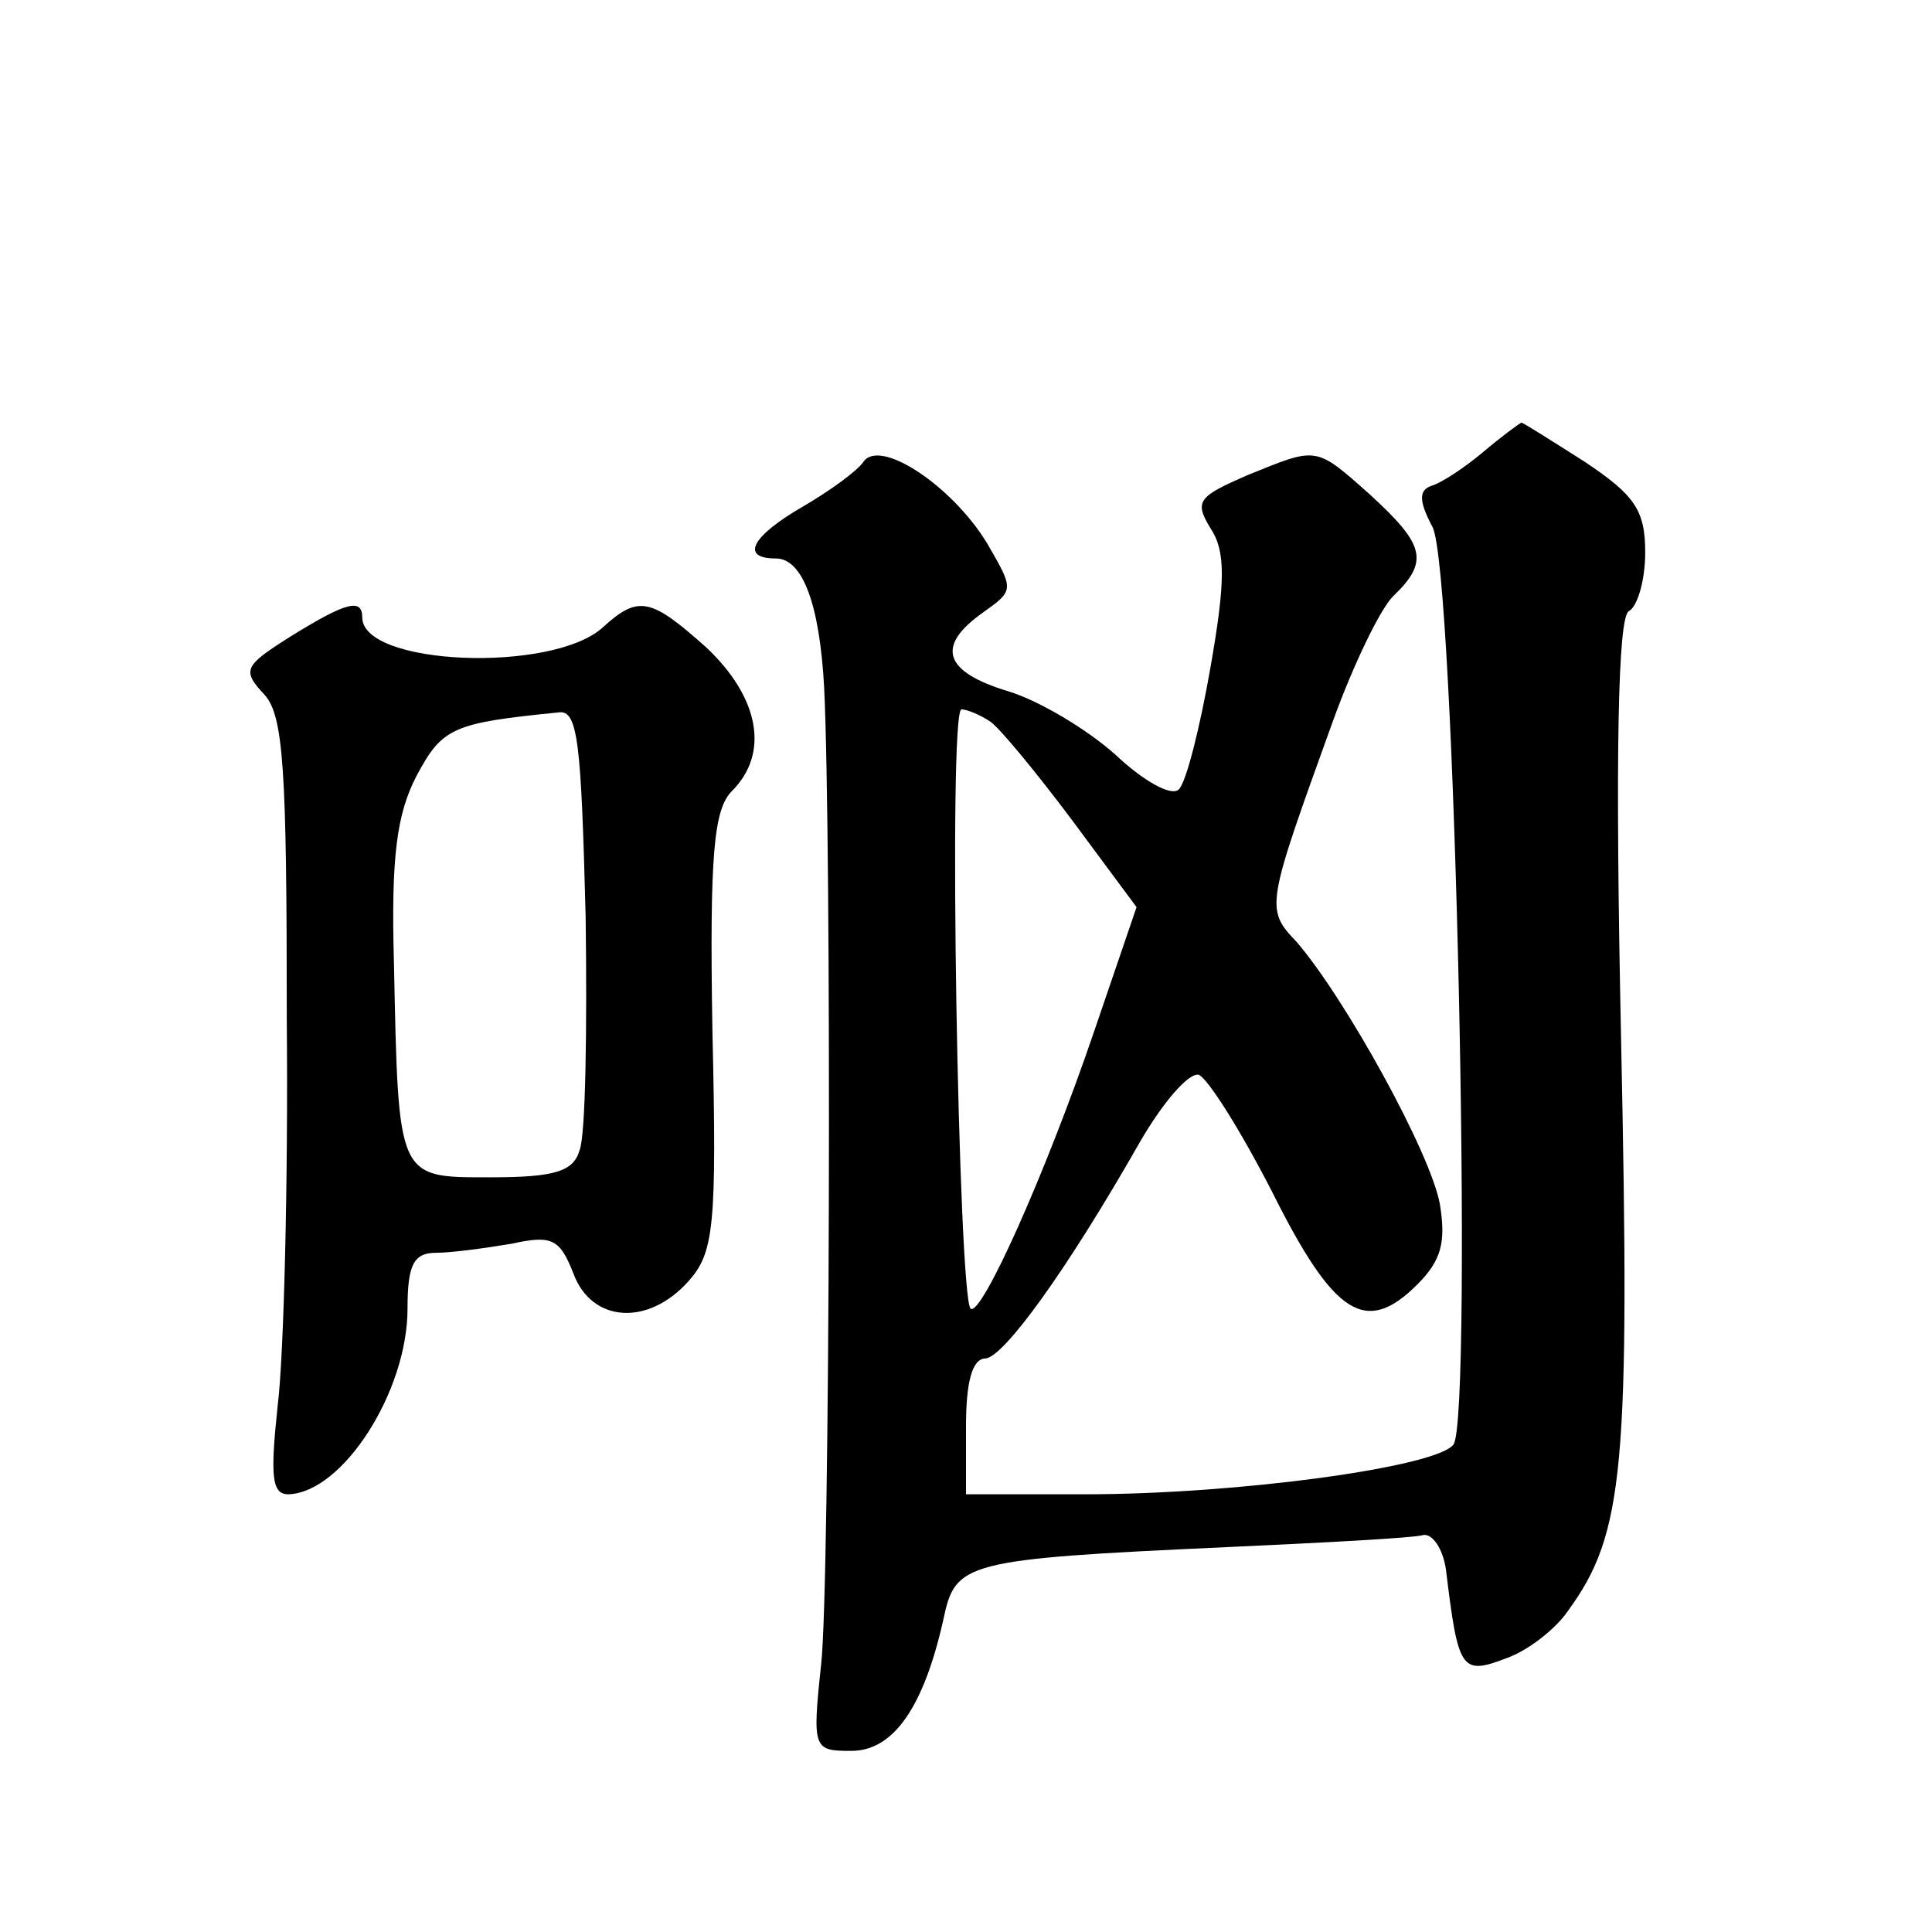 <?xml version="1.0" standalone="no"?>
<!DOCTYPE svg PUBLIC "-//W3C//DTD SVG 20010904//EN"
 "http://www.w3.org/TR/2001/REC-SVG-20010904/DTD/svg10.dtd">
<svg version="1.0" xmlns="http://www.w3.org/2000/svg"
 width="128pt" height="128pt" viewBox="0 0 128 128"
 preserveAspectRatio="xMidYMid meet">
<g transform="translate(0,128) scale(0.1,-0.1)"
fill="#0" stroke="none">
<path d="M982 980 c-12 -10 -27 -20 -34 -22 -8 -3 -8 -10 1 -27 15 -27 27 -589
14 -608 -11 -15 -143 -33 -244 -33 l-79 0 0 45 c0 29 4 45 13 45 12 1 53 57 102
143 15 26 32 46 39 45 6 -2 28 -37 49 -78 41 -82 62 -95 96 -61 16 16 19 28 15
53 -6 34 -63 137 -95 174 -21 22 -20 24 24 146 13 36 31 74 40 83 24 23 21 34 -15
67 -37 33 -35 32 -82 13 -32 -14 -35 -17 -24 -35 10 -15 10 -35 0 -92 -7 -40 -16
-76 -21 -81 -5 -5 -24 6 -42 23 -19 17 -51 36 -71 42 -43 13 -48 30 -17 52 21 15
21 15 3 46 -23 38 -71 70 -82 54 -4 -6 -22 -19 -39 -29 -35 -20 -43 -35 -19 -35
18 0 29 -31 32 -85 5 -100 4 -596 -2 -648 -6 -56 -5 -57 20 -57 28 0 48 29 61 87
8 38 13 40 188 48 65 3 123 6 130 8 6 1 13 -9 15 -23 8 -66 10 -70 39 -59 15 5
34 20 42 32 37 51 41 94 35 379 -4 190 -2 278 5 283 6 3 11 21 11 39 0 28 -7 38
-40 60 -22 14 -41 26 -42 26 -2 -1 -13 -9 -26 -20z m-326 -178 c6 -4 30 -33 54
-65 l43 -58 -28 -82 c-32 -94 -75 -190 -82 -184 -8 9 -15 397 -6 397 4 0 13 -4
19 -8z M192 858 c-30 -19 -32 -22 -17 -38 13 -14 15 -50 15 -215 1 -109 -2 -224
-6 -256 -5 -47 -4 -59 7 -59 36 1 79 68 79 123 0 29 4 37 19 37 10 0 32 3 50 6
27 6 32 3 41 -20 12 -32 49 -35 76 -5 17 19 19 36 16 166 -2 118 1 147 13 159 25
25 18 62 -17 95 -37 33 -45 35 -69 13 -34 -30 -159 -25 -159 7 0 13 -11 10 -48
-13z m196 -185 c1 -75 0 -145 -4 -155 -4 -14 -16 -18 -59 -18 -62 0 -61 -2 -64
142 -2 71 2 99 15 124 17 32 24 35 94 42 13 2 15 -20 18 -135z"/>
</g>
</svg>
